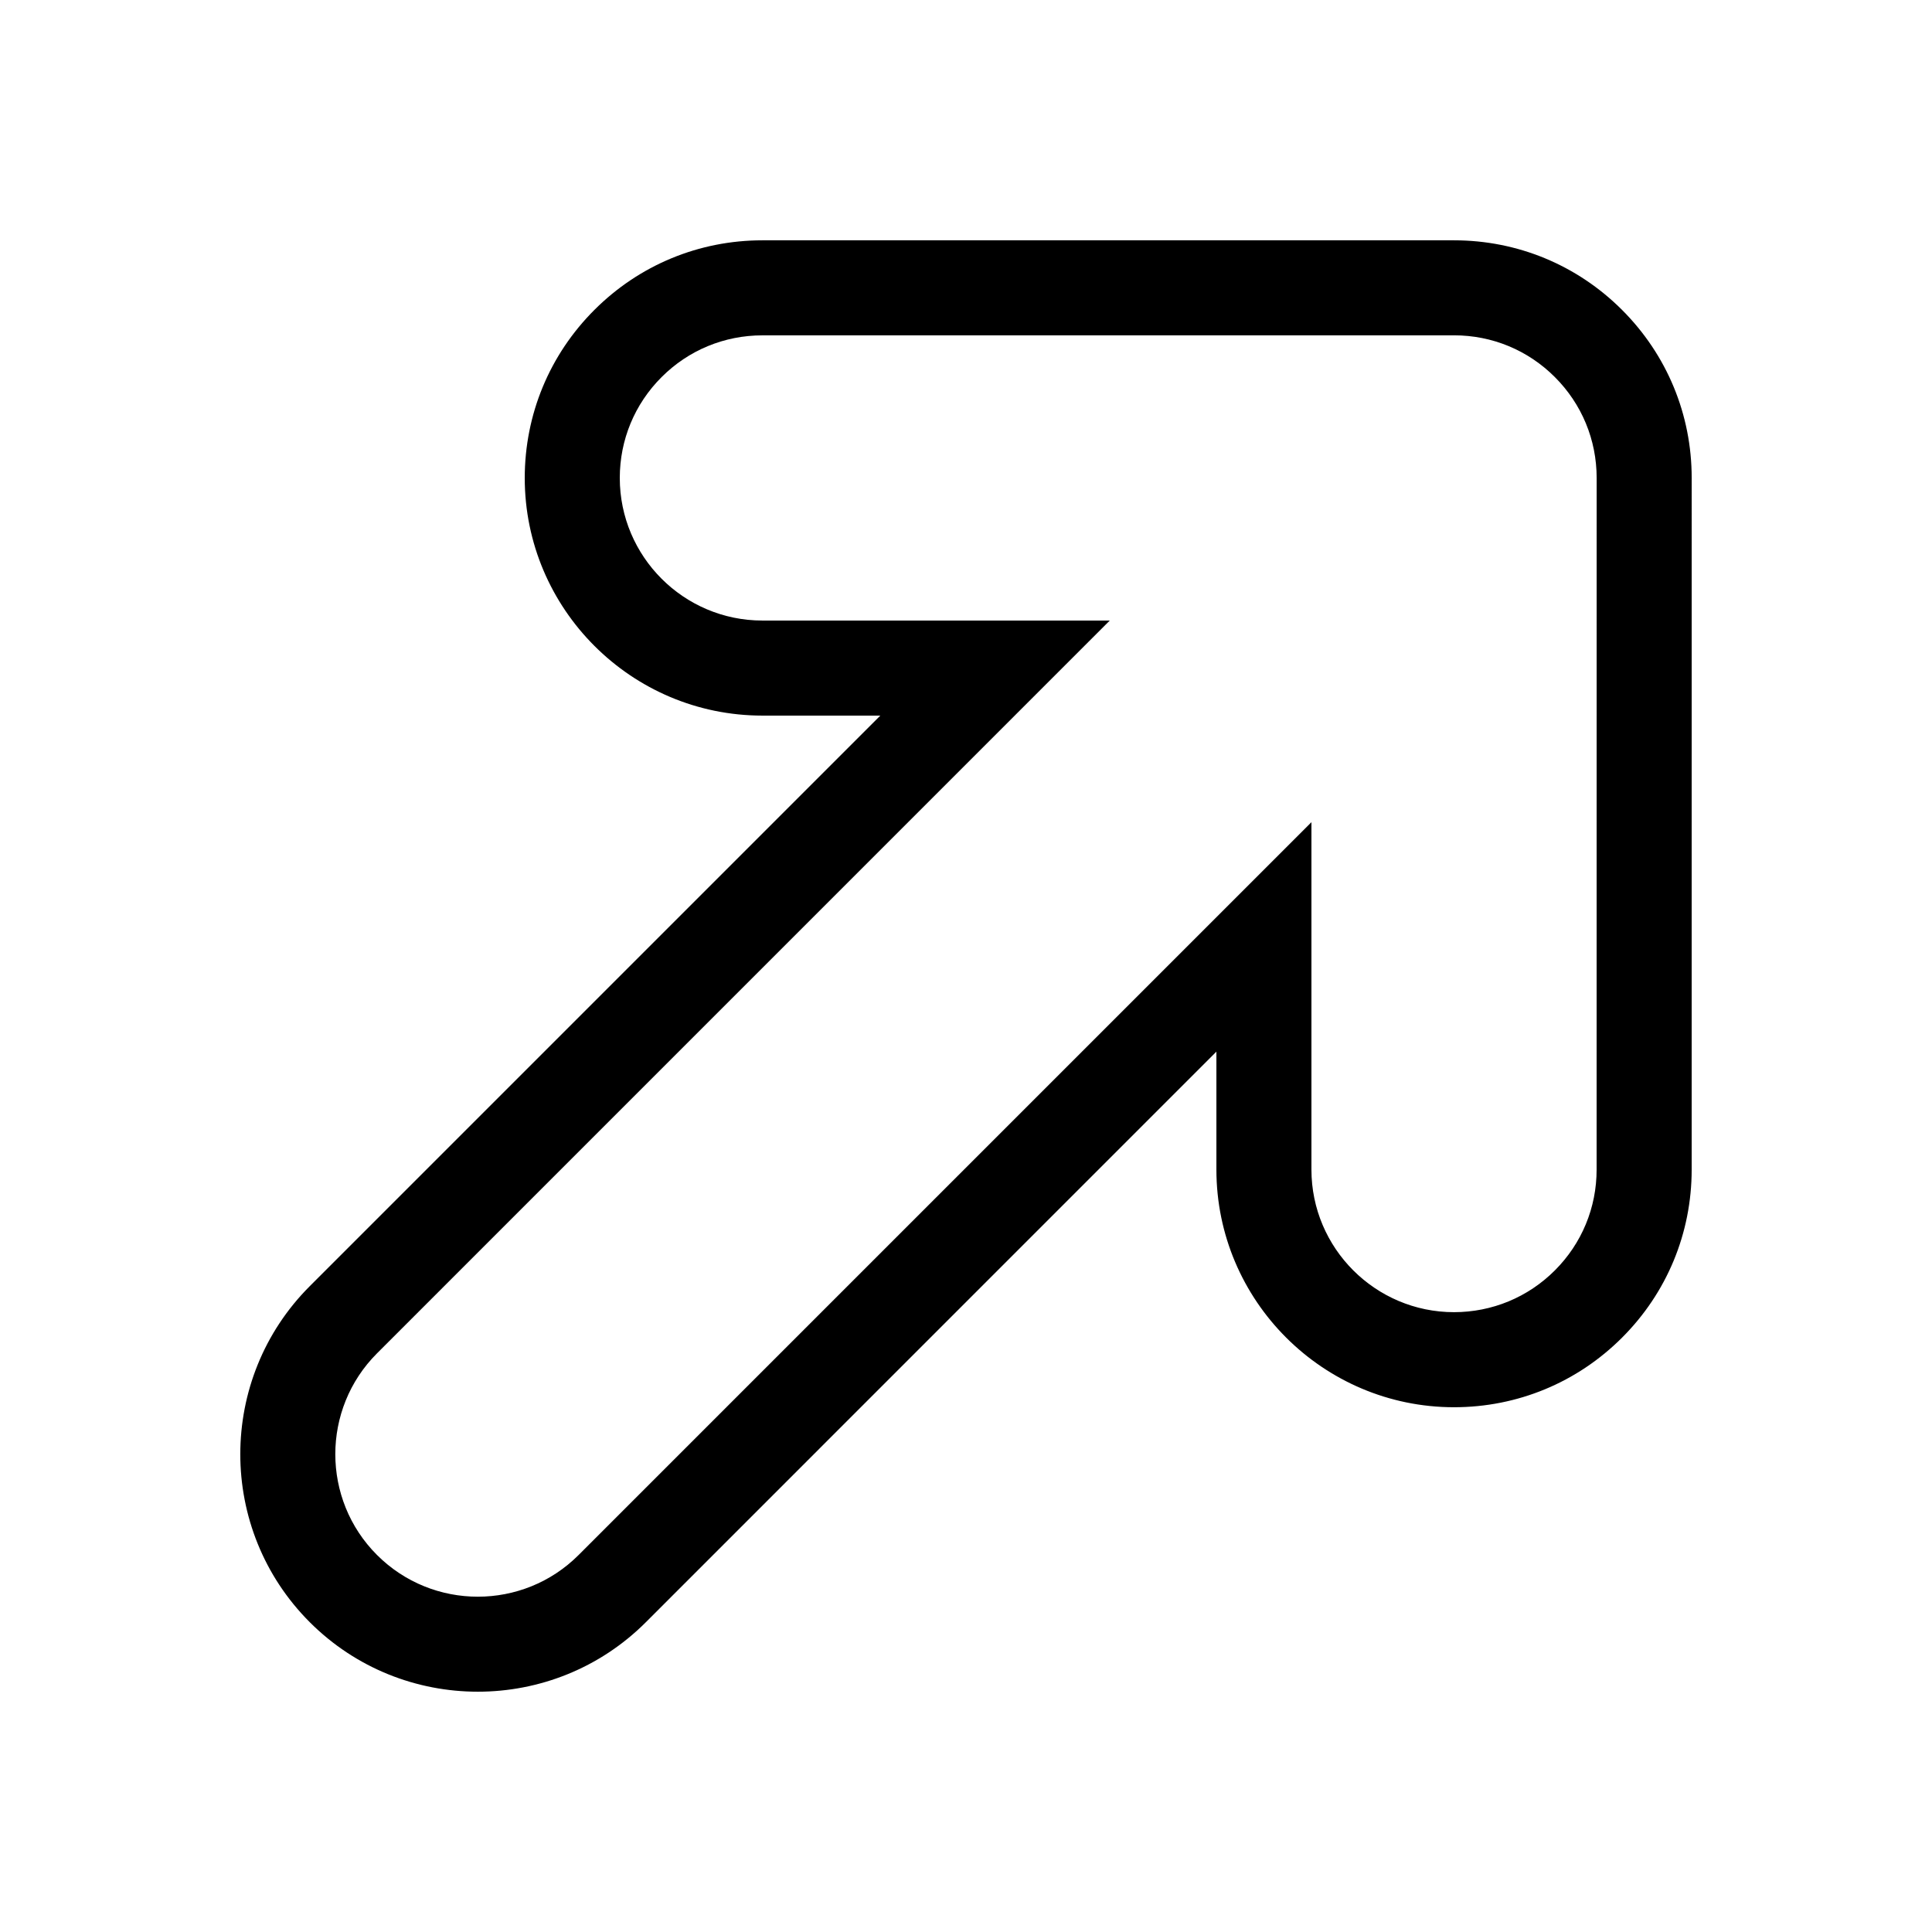 <?xml version="1.0" encoding="UTF-8"?>
<!-- Uploaded to: ICON Repo, www.svgrepo.com, Generator: ICON Repo Mixer Tools -->
<svg fill="#000000" width="800px" height="800px" version="1.1" viewBox="144 144 512 512" xmlns="http://www.w3.org/2000/svg">
 <path d="m573.87 498.48c-11.891 11.891-27.703 18.445-44.531 18.453-34.727-0.012-62.977-28.254-62.98-62.98v-31.258l-151.2 151.21c-24.555 24.551-64.508 24.551-89.062 0-24.555-24.555-24.555-64.508 0-89.062l151.2-151.2h-31.258c-34.723-0.004-62.973-28.254-62.977-62.977 0.012-16.832 6.559-32.641 18.453-44.531 11.891-11.891 27.703-18.445 44.523-18.449h183.3c16.828 0.004 32.637 6.559 44.527 18.449 11.895 11.895 18.453 27.711 18.449 44.531l-0.004 183.29c0 16.828-6.551 32.645-18.445 44.527zm-329.96 4.172c-14.738 14.742-14.73 38.707 0 53.434 14.73 14.738 38.703 14.742 53.434 0l194.2-194.2v92.066c0.004 20.836 16.953 37.785 37.789 37.789 10.098-0.012 19.582-3.934 26.723-11.074 7.133-7.133 11.07-16.625 11.062-26.723l0.012-183.29c-0.004-10.098-3.934-19.578-11.074-26.719-7.133-7.141-16.621-11.07-26.723-11.07l-183.3 0.008c-10.082 0.004-19.574 3.93-26.711 11.07-7.141 7.141-11.07 16.625-11.074 26.723 0 20.832 16.949 37.781 37.785 37.785h92.066z"/>
</svg>